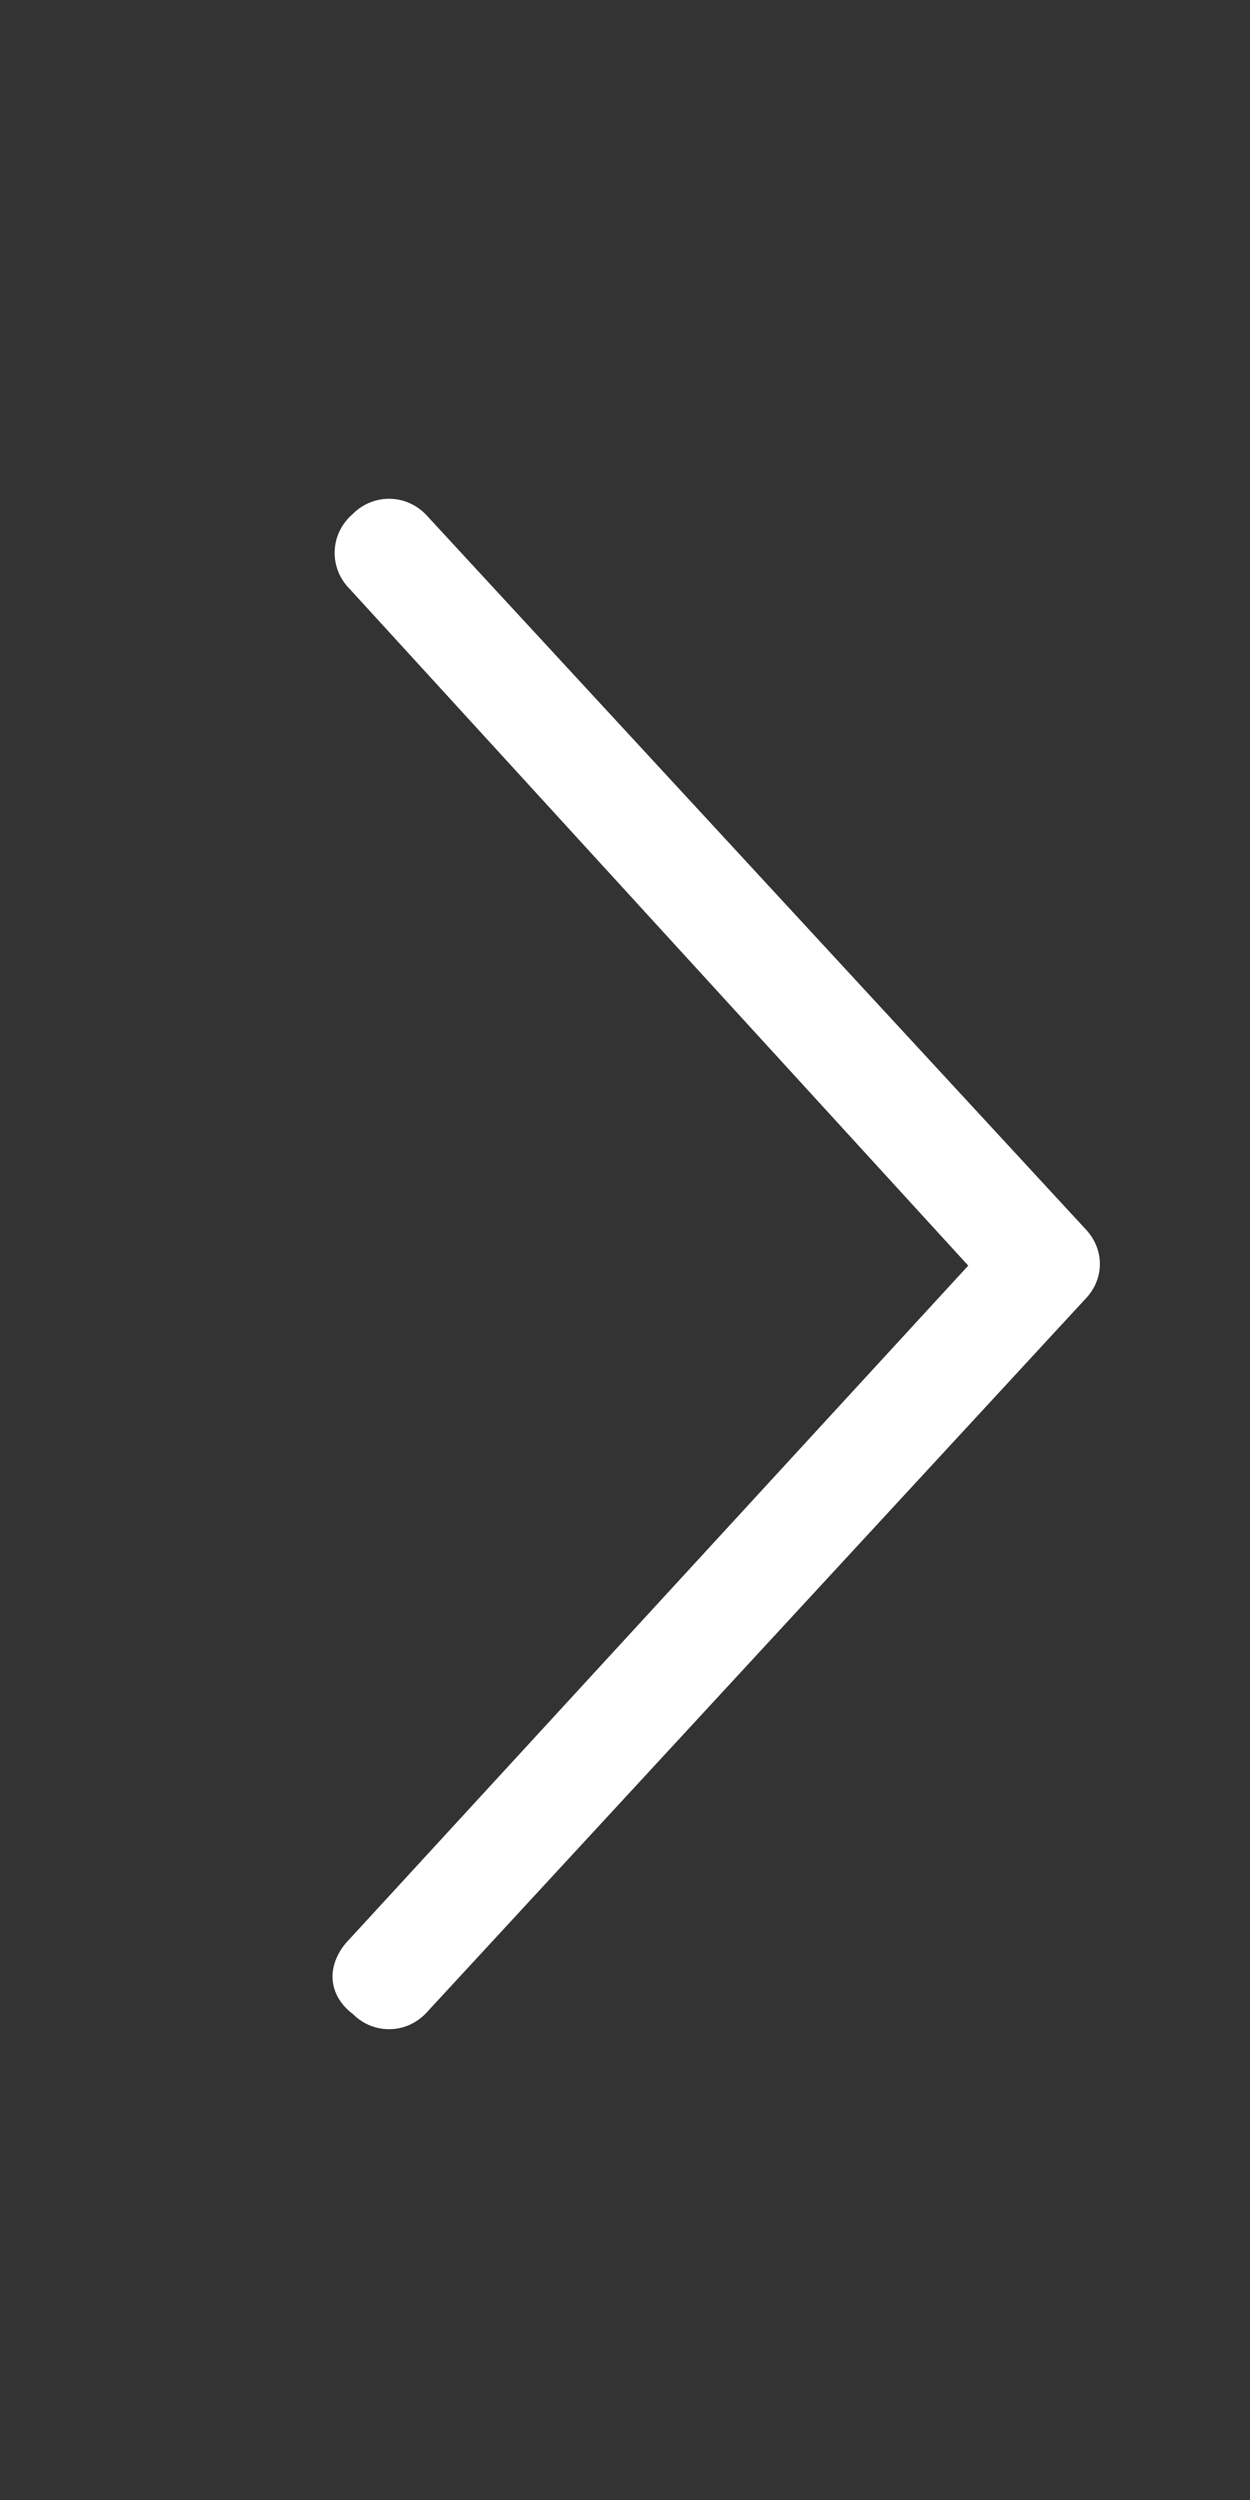 <svg width="10" height="20" viewBox="0 0 10 20" fill="none" xmlns="http://www.w3.org/2000/svg">
<rect x="0" y="0" width="10" height="20" fill="#333333" stroke="none"/>
<path d="M2.824 16.113C2.715 16.032 2.66 15.922 2.66 15.813C2.66 15.703 2.715 15.594 2.797 15.512L7.746 10.125L2.797 4.711C2.633 4.547 2.633 4.274 2.824 4.11C2.988 3.946 3.262 3.946 3.426 4.137L8.676 9.824C8.84 9.989 8.84 10.235 8.676 10.399L3.426 16.086C3.262 16.278 2.988 16.278 2.824 16.113Z" fill="white"/>
</svg>
